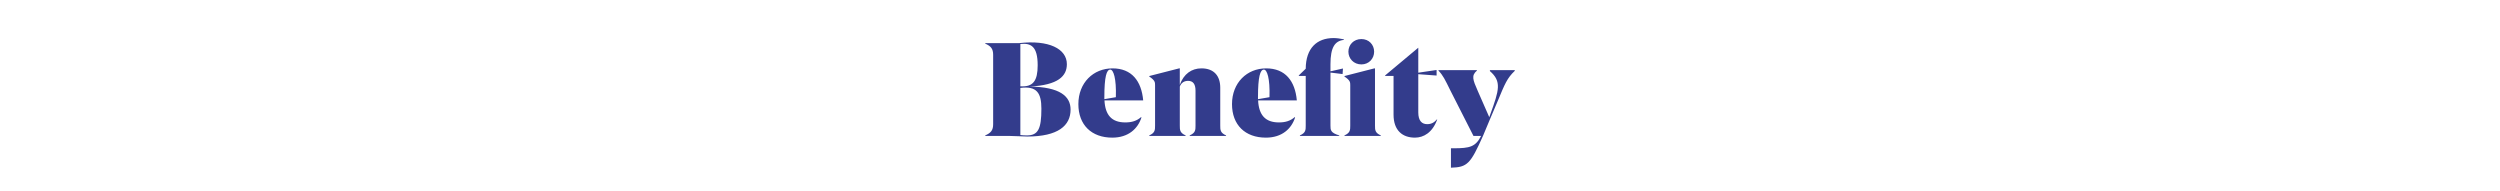 <svg xmlns="http://www.w3.org/2000/svg" width="1920" height="146.754" xml:space="preserve"><path d="M822.204 84.141c0 12.352-9.596 20.711-33.25 20.711-2.375 0-11.21-.476-14.44-.476h-17.859v-.38c4.369-1.9 6.079-3.99 6.079-8.551V42.056c0-4.56-1.71-6.65-6.079-8.55v-.38h26.029c22.8-2.66 36.67 4.37 36.67 16.15 0 9.025-6.46 16.15-28.689 17.195 23.558.285 31.539 7.599 31.539 17.67zm-38.571-50.35v32.49c9.88.665 13.3-4.275 13.3-16.15 0-14.631-5.225-17.195-13.3-16.34zm16.151 49.686c0-12.065-3.516-17.576-16.15-15.959v36.195c1.71.19 3.325.285 5.035.285 8.644-.002 11.115-5.037 11.115-20.521zm76.569 6.459.285.285c-2.755 8.646-10.069 15.485-22.42 15.485-15.96 0-26.03-9.785-26.03-25.745 0-16.435 11.495-27.455 26.222-27.455 14.725 0 22.229 9.69 23.56 24.604h-29.736c.57 11.307 5.605 16.91 15.961 16.91 5.223.001 8.834-1.234 12.158-4.084zm-28.216-15.105v1.329l8.835-1.52c.476-14.63-1.899-21.186-4.274-21.186-2.85.002-4.561 5.322-4.561 21.377zm93.481 29.165v.38h-27.931v-.38c4.466-1.995 4.466-4.182 4.466-7.602v-26.79c0-5.035-1.9-7.505-5.7-7.505-2.47 0-5.13 1.045-6.365 4.37v29.924c0 3.42 0 5.604 4.465 7.601v.38h-27.93v-.38c4.465-1.995 4.465-4.181 4.465-7.601V65.424c0-2.185 0-3.705-4.465-6.65v-.38l22.99-5.89h.475v12.635c3.04-8.455 9.12-12.635 16.625-12.635 9.785 0 14.44 5.985 14.44 14.82v29.069c0 3.421 0 5.608 4.465 7.603zm52.724-14.06.285.285c-2.754 8.646-10.07 15.485-22.42 15.485-15.959 0-26.03-9.785-26.03-25.745 0-16.435 11.495-27.455 26.221-27.455 14.725 0 22.23 9.69 23.561 24.604h-29.736c.57 11.307 5.605 16.91 15.961 16.91 5.222.001 8.834-1.234 12.158-4.084zm-28.215-15.105v1.329l8.834-1.52c.475-14.63-1.9-21.186-4.275-21.186-2.848.002-4.559 5.322-4.559 21.377zm58.045-45.601c2.375 0 5.129.38 7.885.95v.475c-6.936.76-10.26 5.795-10.26 18.715v5.415l9.594-2.185-.285 4.275-9.309-1.14v40.66c0 3.42 0 5.605 6.744 7.602v.38h-30.209v-.38c4.465-1.995 4.465-4.182 4.465-7.602V58.301h-5.32v-.38l5.32-5.13c.094-15.77 8.549-23.561 21.375-23.561zm36.291 74.766v.38h-27.932v-.38c4.465-1.995 4.465-4.182 4.465-7.602v-30.97c0-2.185 0-3.705-4.465-6.65v-.38l22.99-5.89h.477v43.89c0 3.42 0 5.607 4.465 7.602zm-24.891-64.315c0-5.32 4.084-9.69 9.975-9.69 5.795 0 9.785 4.37 9.785 9.69 0 5.32-3.99 9.785-9.785 9.785-5.891 0-9.975-4.466-9.975-9.785zm68.209 52.06c-3.609 10.069-10.449 13.965-17.102 13.965-9.594 0-16.434-5.511-16.434-17.67V58.301h-6.461v-.38l25.461-21.28v19.19l14.061-2.09v4.275l-14.061-1.045v29.355c0 6.46 2.754 9.023 6.84 9.023 3.42 0 5.51-1.425 7.506-3.705l.19.097zm59.565-37.335c-5.891 5.605-7.6 9.975-13.016 22.991l-5.984 14.061-5.416 12.92c-9.596 21.471-11.971 24.035-24.604 24.415v-14.915h2.09c12.443 0 16.814-1.141 21.09-9.5h-5.891l-17.67-34.77c-4.275-8.645-5.605-11.59-9.217-15.39v-.38h29.547v.38c-4.371 3.8-3.23 6.84.664 15.675l8.836 20.139.76-2.186c6.842-18.81 8.834-25.27-.285-33.25v-.76h19.096v.57z" fill="#333C8C"/></svg>